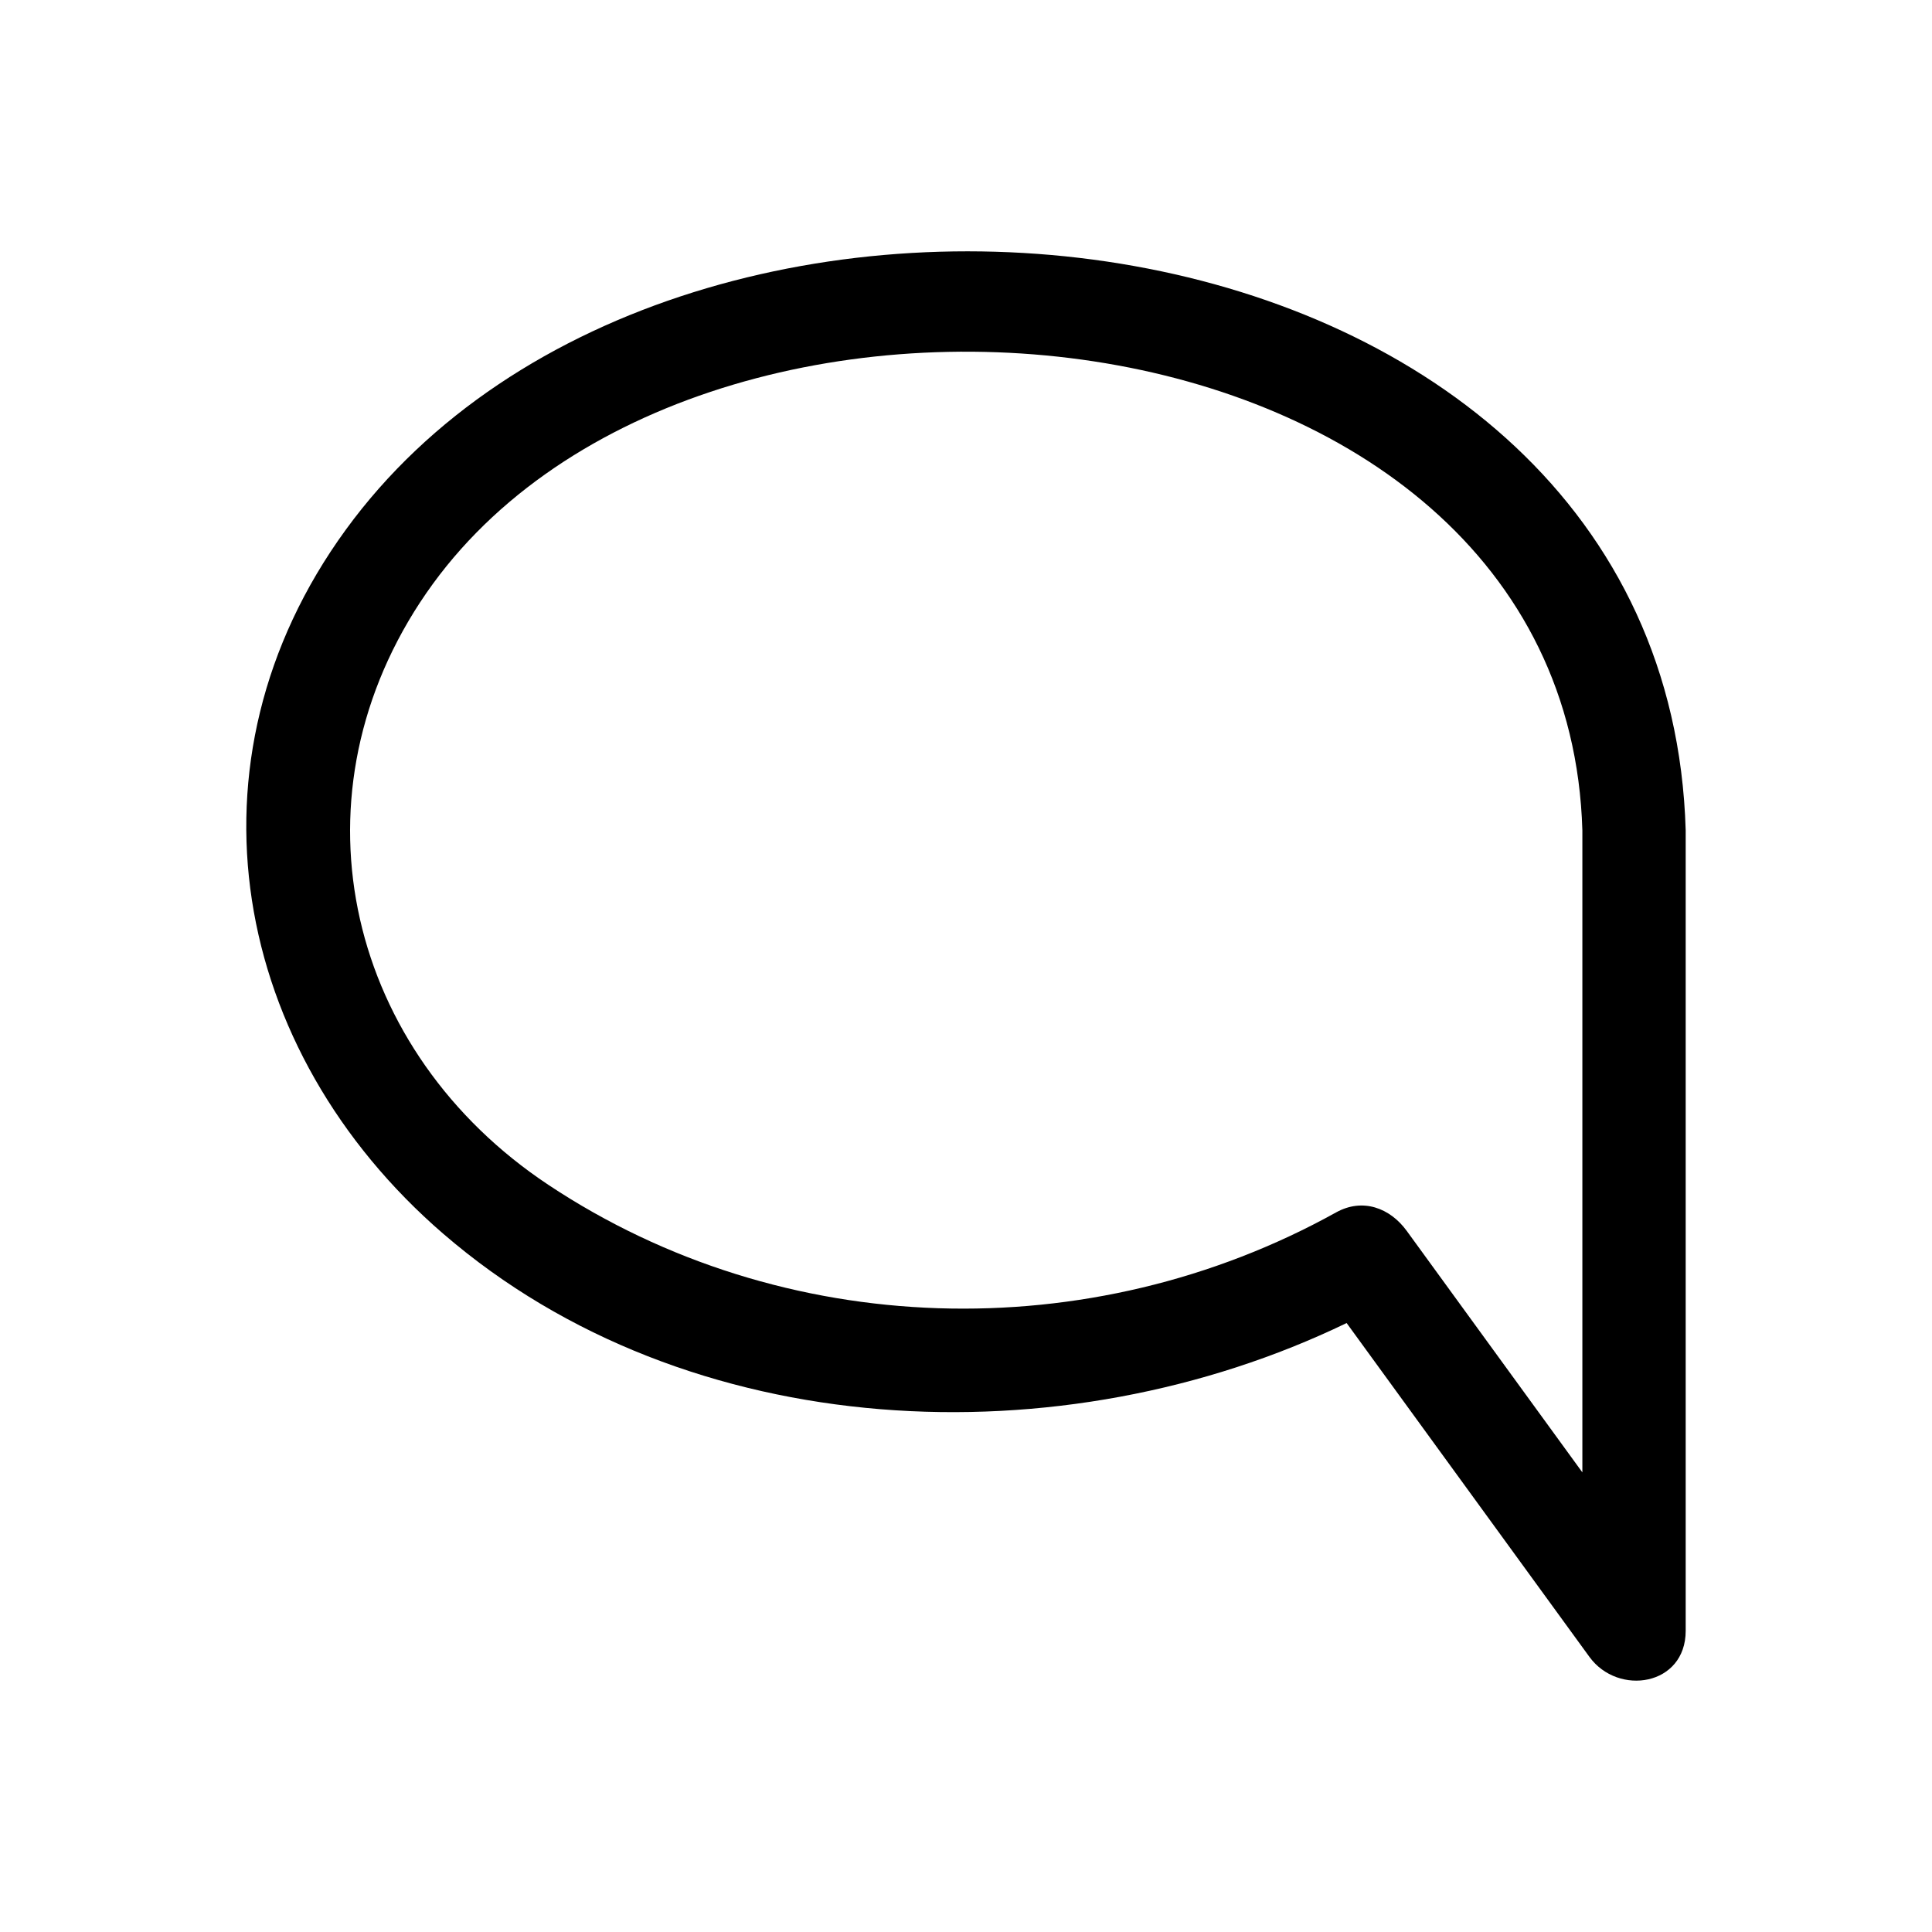 <?xml version="1.0" encoding="UTF-8"?>
<!-- Uploaded to: SVG Repo, www.svgrepo.com, Generator: SVG Repo Mixer Tools -->
<svg fill="#000000" width="800px" height="800px" version="1.1" viewBox="144 144 512 512" xmlns="http://www.w3.org/2000/svg">
 <path d="m261.46 470.95c64.91 56.074 164.18 60.043 239.41 23.668 21.449 29.488 42.898 58.98 64.344 88.473 7.625 10.48 25.512 7.68 25.512-6.91v-212.12c-4.988-170.82-266.48-201.48-355.11-79.645-44.66 61.391-30.242 138.08 25.844 186.54zm-6.117-167.34c69.68-106.43 303.79-83.965 308 60.445v170.14c-15.512-21.328-31.023-42.656-46.535-63.984-4.461-6.133-11.707-8.809-18.73-4.91-65.148 36.16-146.59 33.992-208.78-7.32-52.906-35.152-68.848-101.09-33.961-154.37z"/>
</svg>